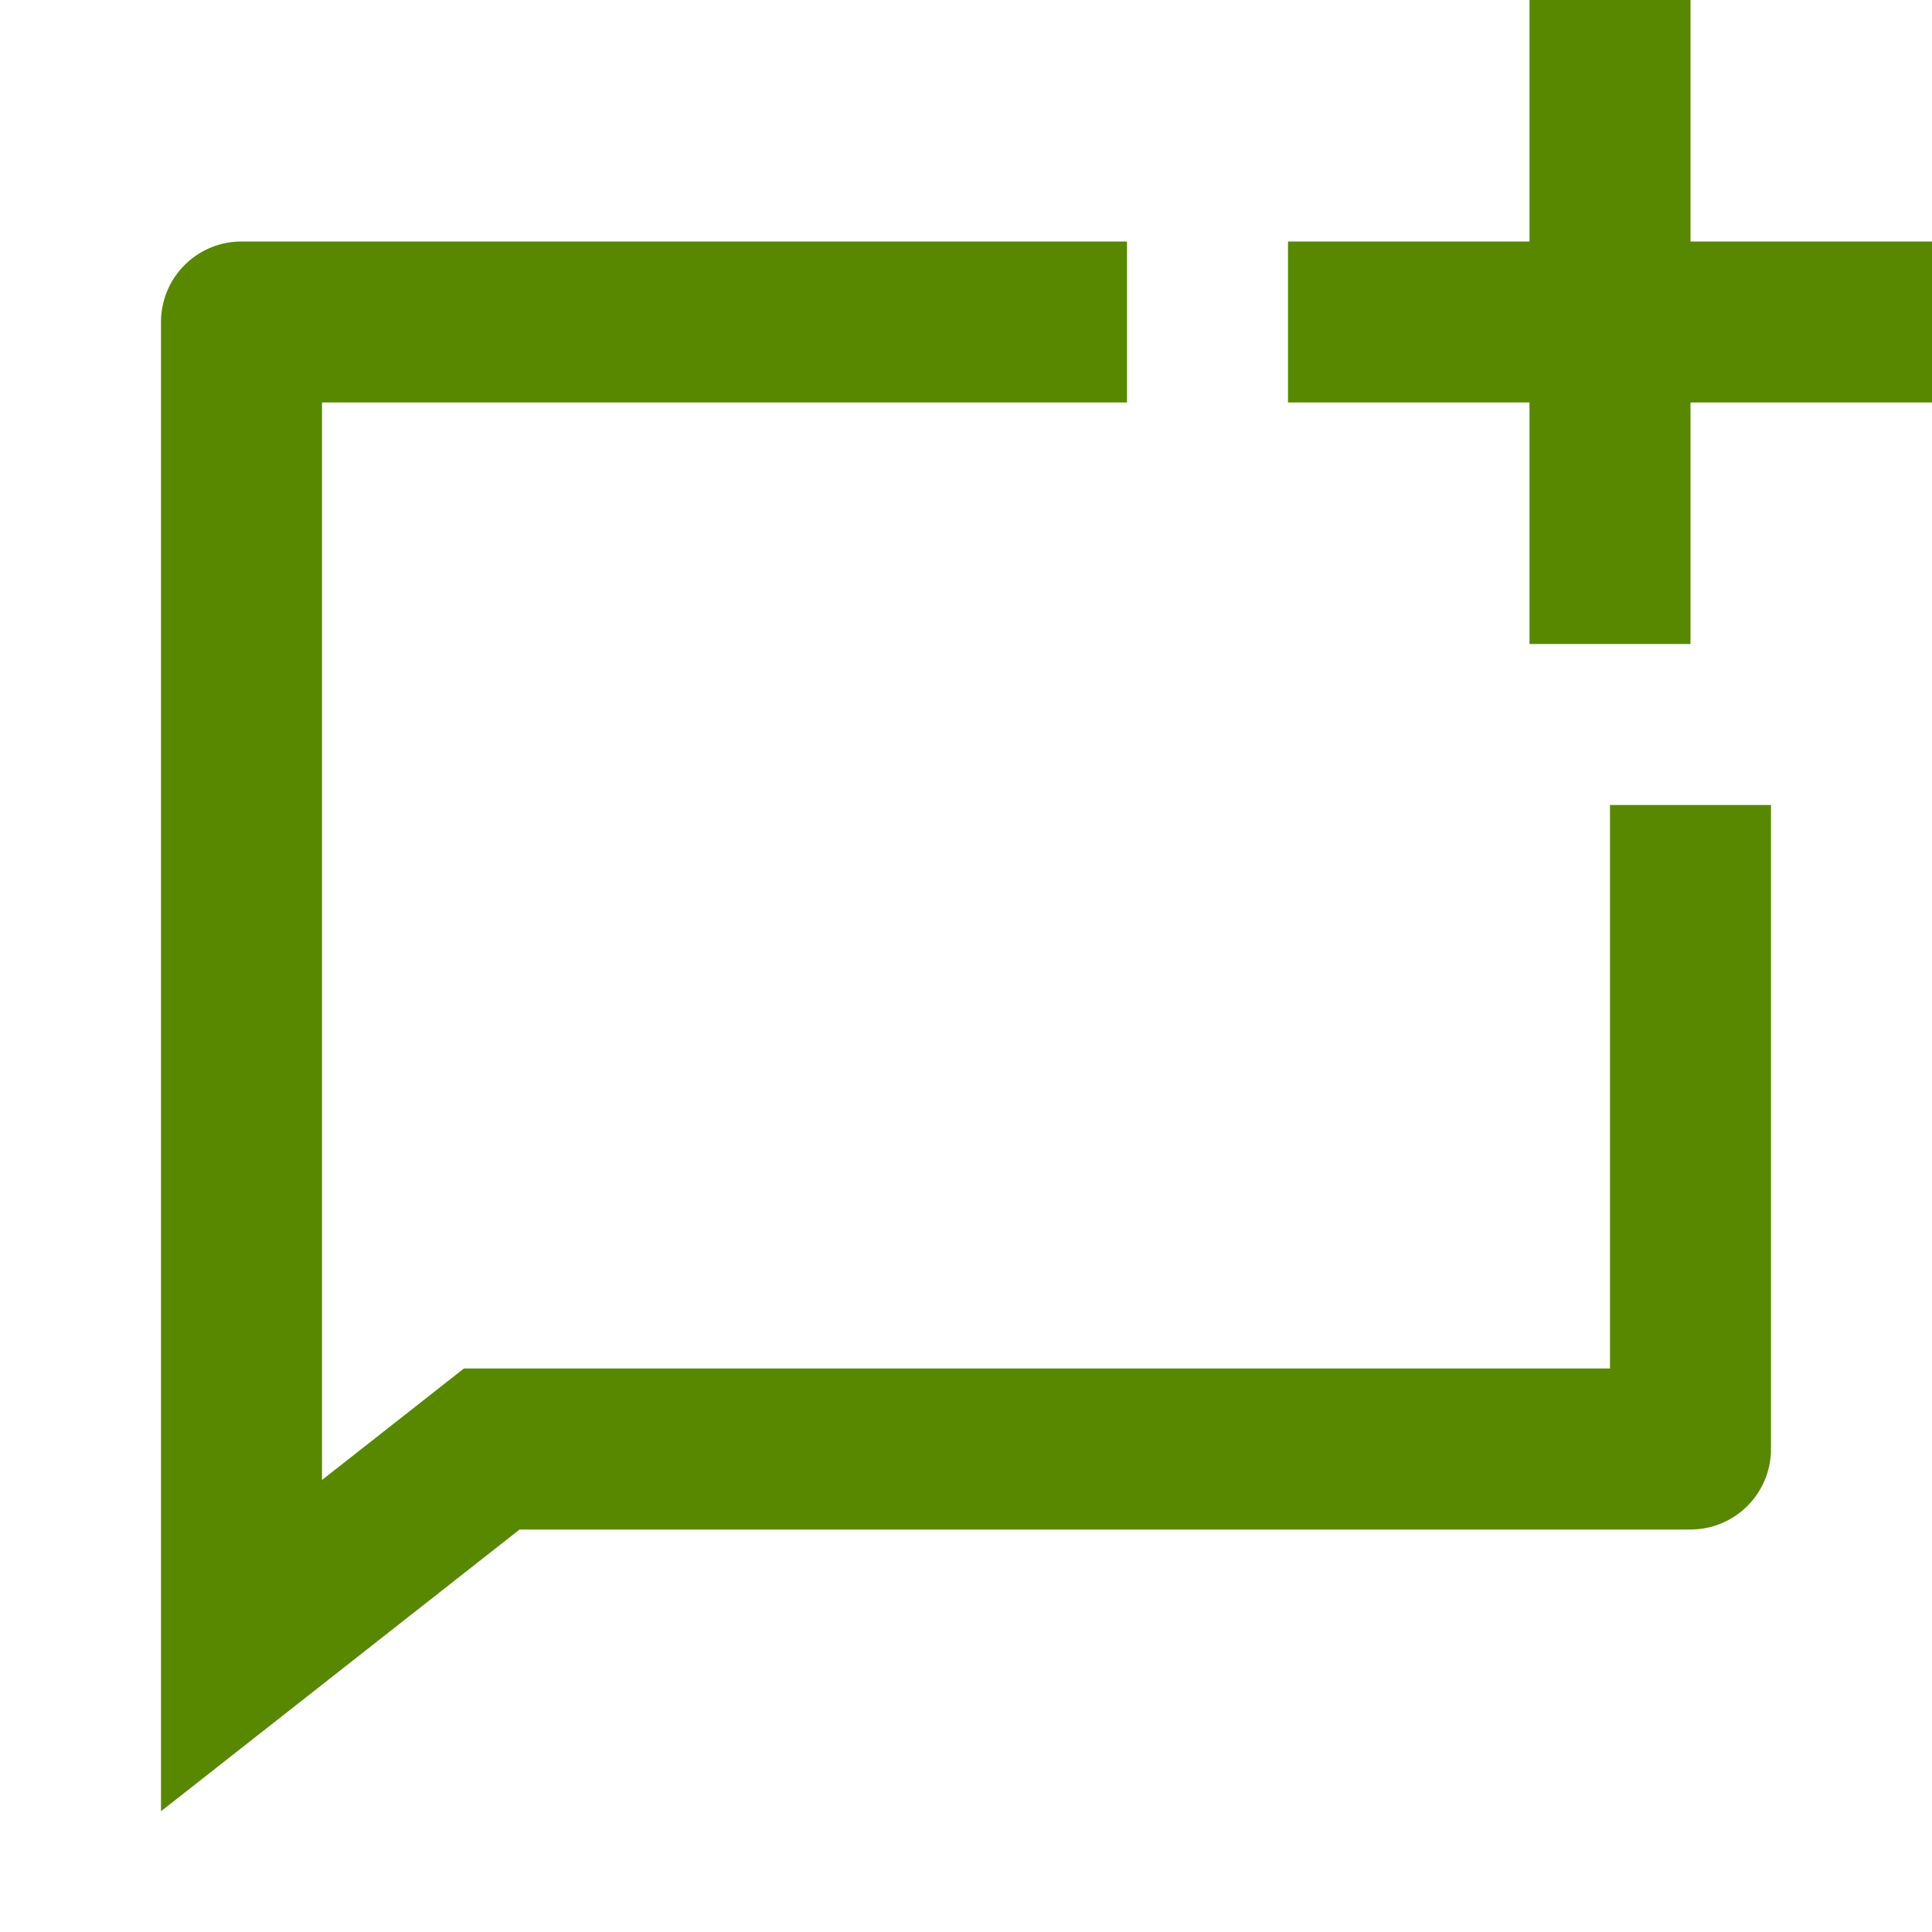 <svg xmlns="http://www.w3.org/2000/svg" viewBox="0 0 24 24" color="#578800" fill="#578800" width="128" height="128">
    <g>
        <path fill="none" d="M0 0h24v24H0z"></path>
        <path d="M14 3v2H4v13.385L5.763 17H20v-7h2v8a1 1 0 0 1-1 1H6.455L2 22.5V4a1 1 0 0 1 1-1h11zm5 0V0h2v3h3v2h-3v3h-2V5h-3V3h3z"></path>
    </g>
</svg>